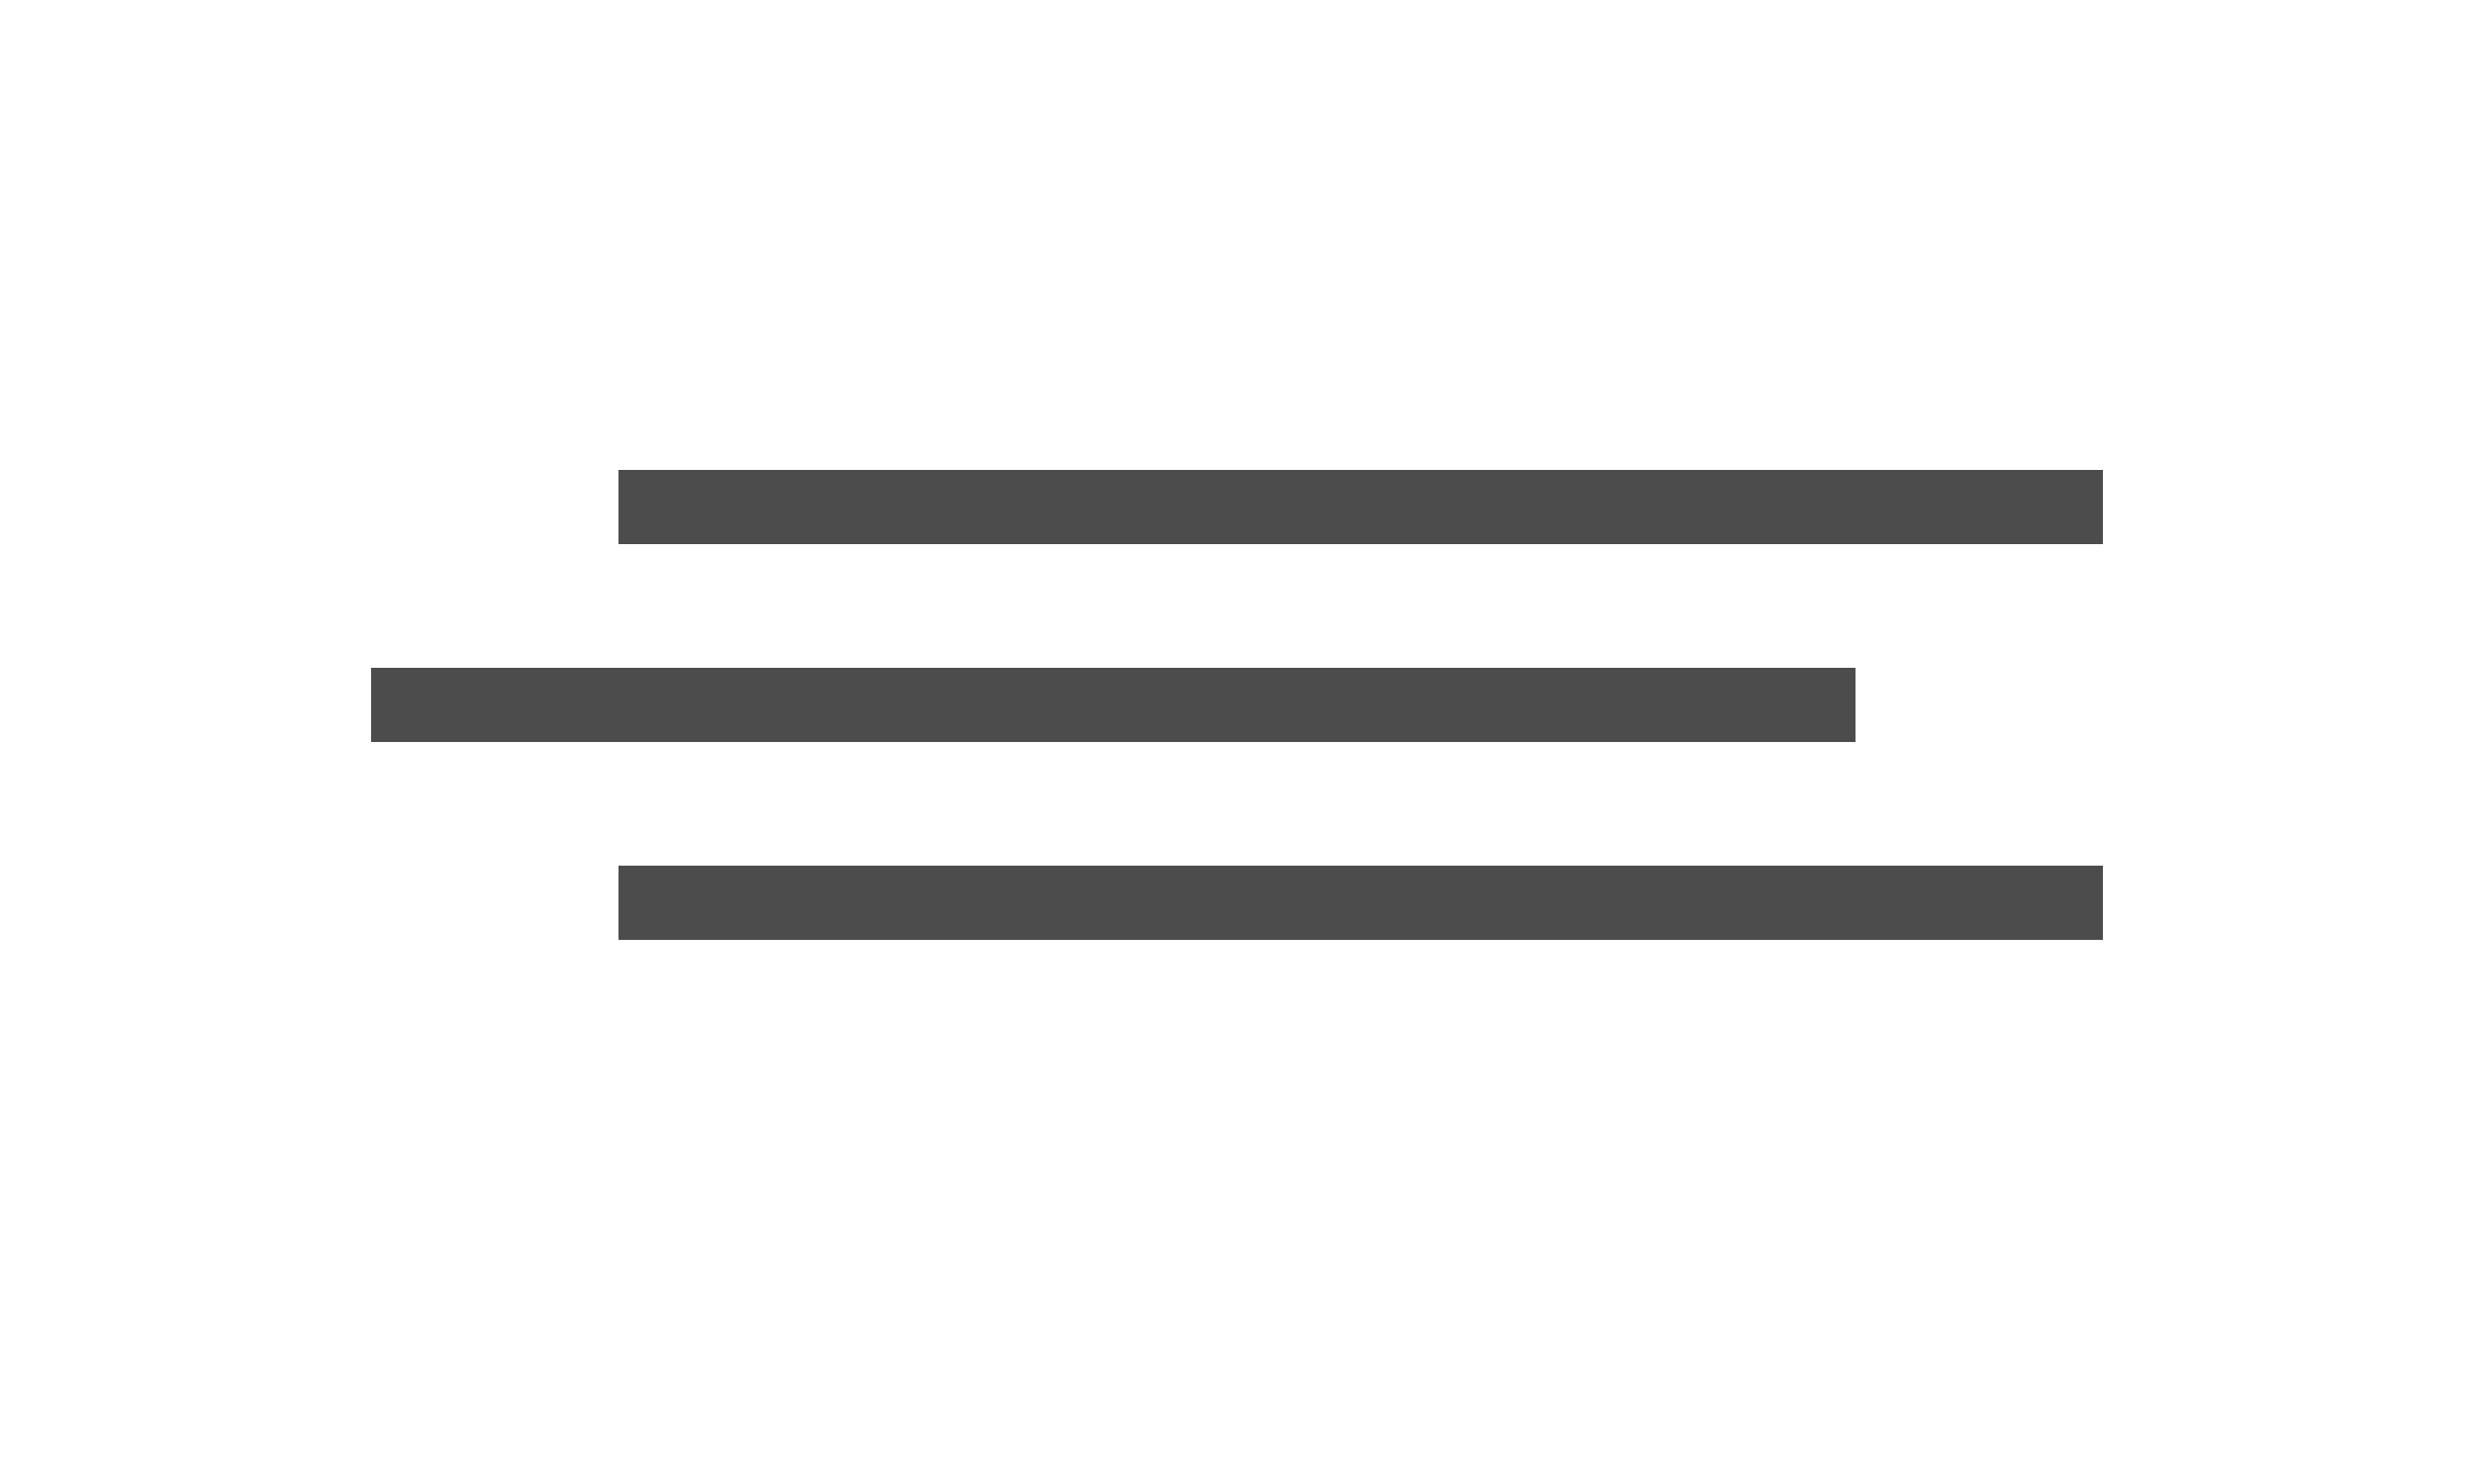 <?xml version="1.0" encoding="UTF-8"?> <svg xmlns="http://www.w3.org/2000/svg" width="100" height="60" viewBox="0 0 100 60" fill="none"> <line x1="25" y1="20.5" x2="85" y2="20.5" stroke="#4C4C4C" stroke-width="3"></line> <line x1="15" y1="28.5" x2="75" y2="28.5" stroke="#4C4C4C" stroke-width="3"></line> <line x1="25" y1="36.5" x2="85" y2="36.5" stroke="#4C4C4C" stroke-width="3"></line> </svg> 